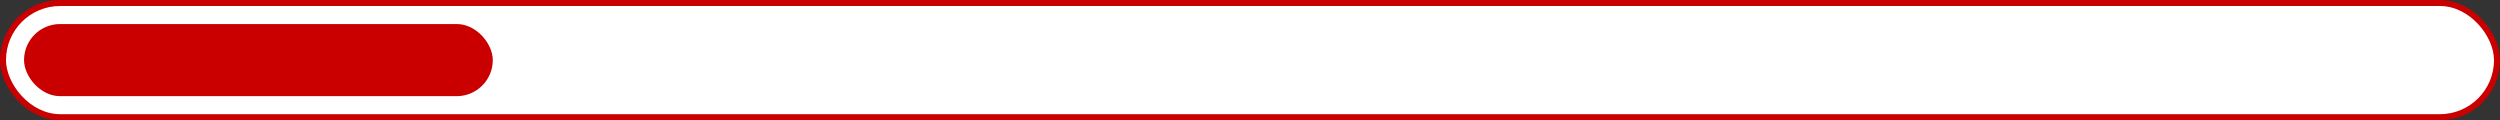 <?xml version="1.0" encoding="UTF-8"?> <svg xmlns="http://www.w3.org/2000/svg" width="416" height="20" viewBox="0 0 416 20" fill="none"><rect x="0" y="0" width="416" height="20" fill="#333333" stroke="none"/><rect x="0.5" y="0.5" width="415" height="19" rx="9.5" fill="white" stroke="#CA0000"></rect><rect x="4" y="4" width="78" height="12" rx="6" fill="#CA0000"></rect></svg> 